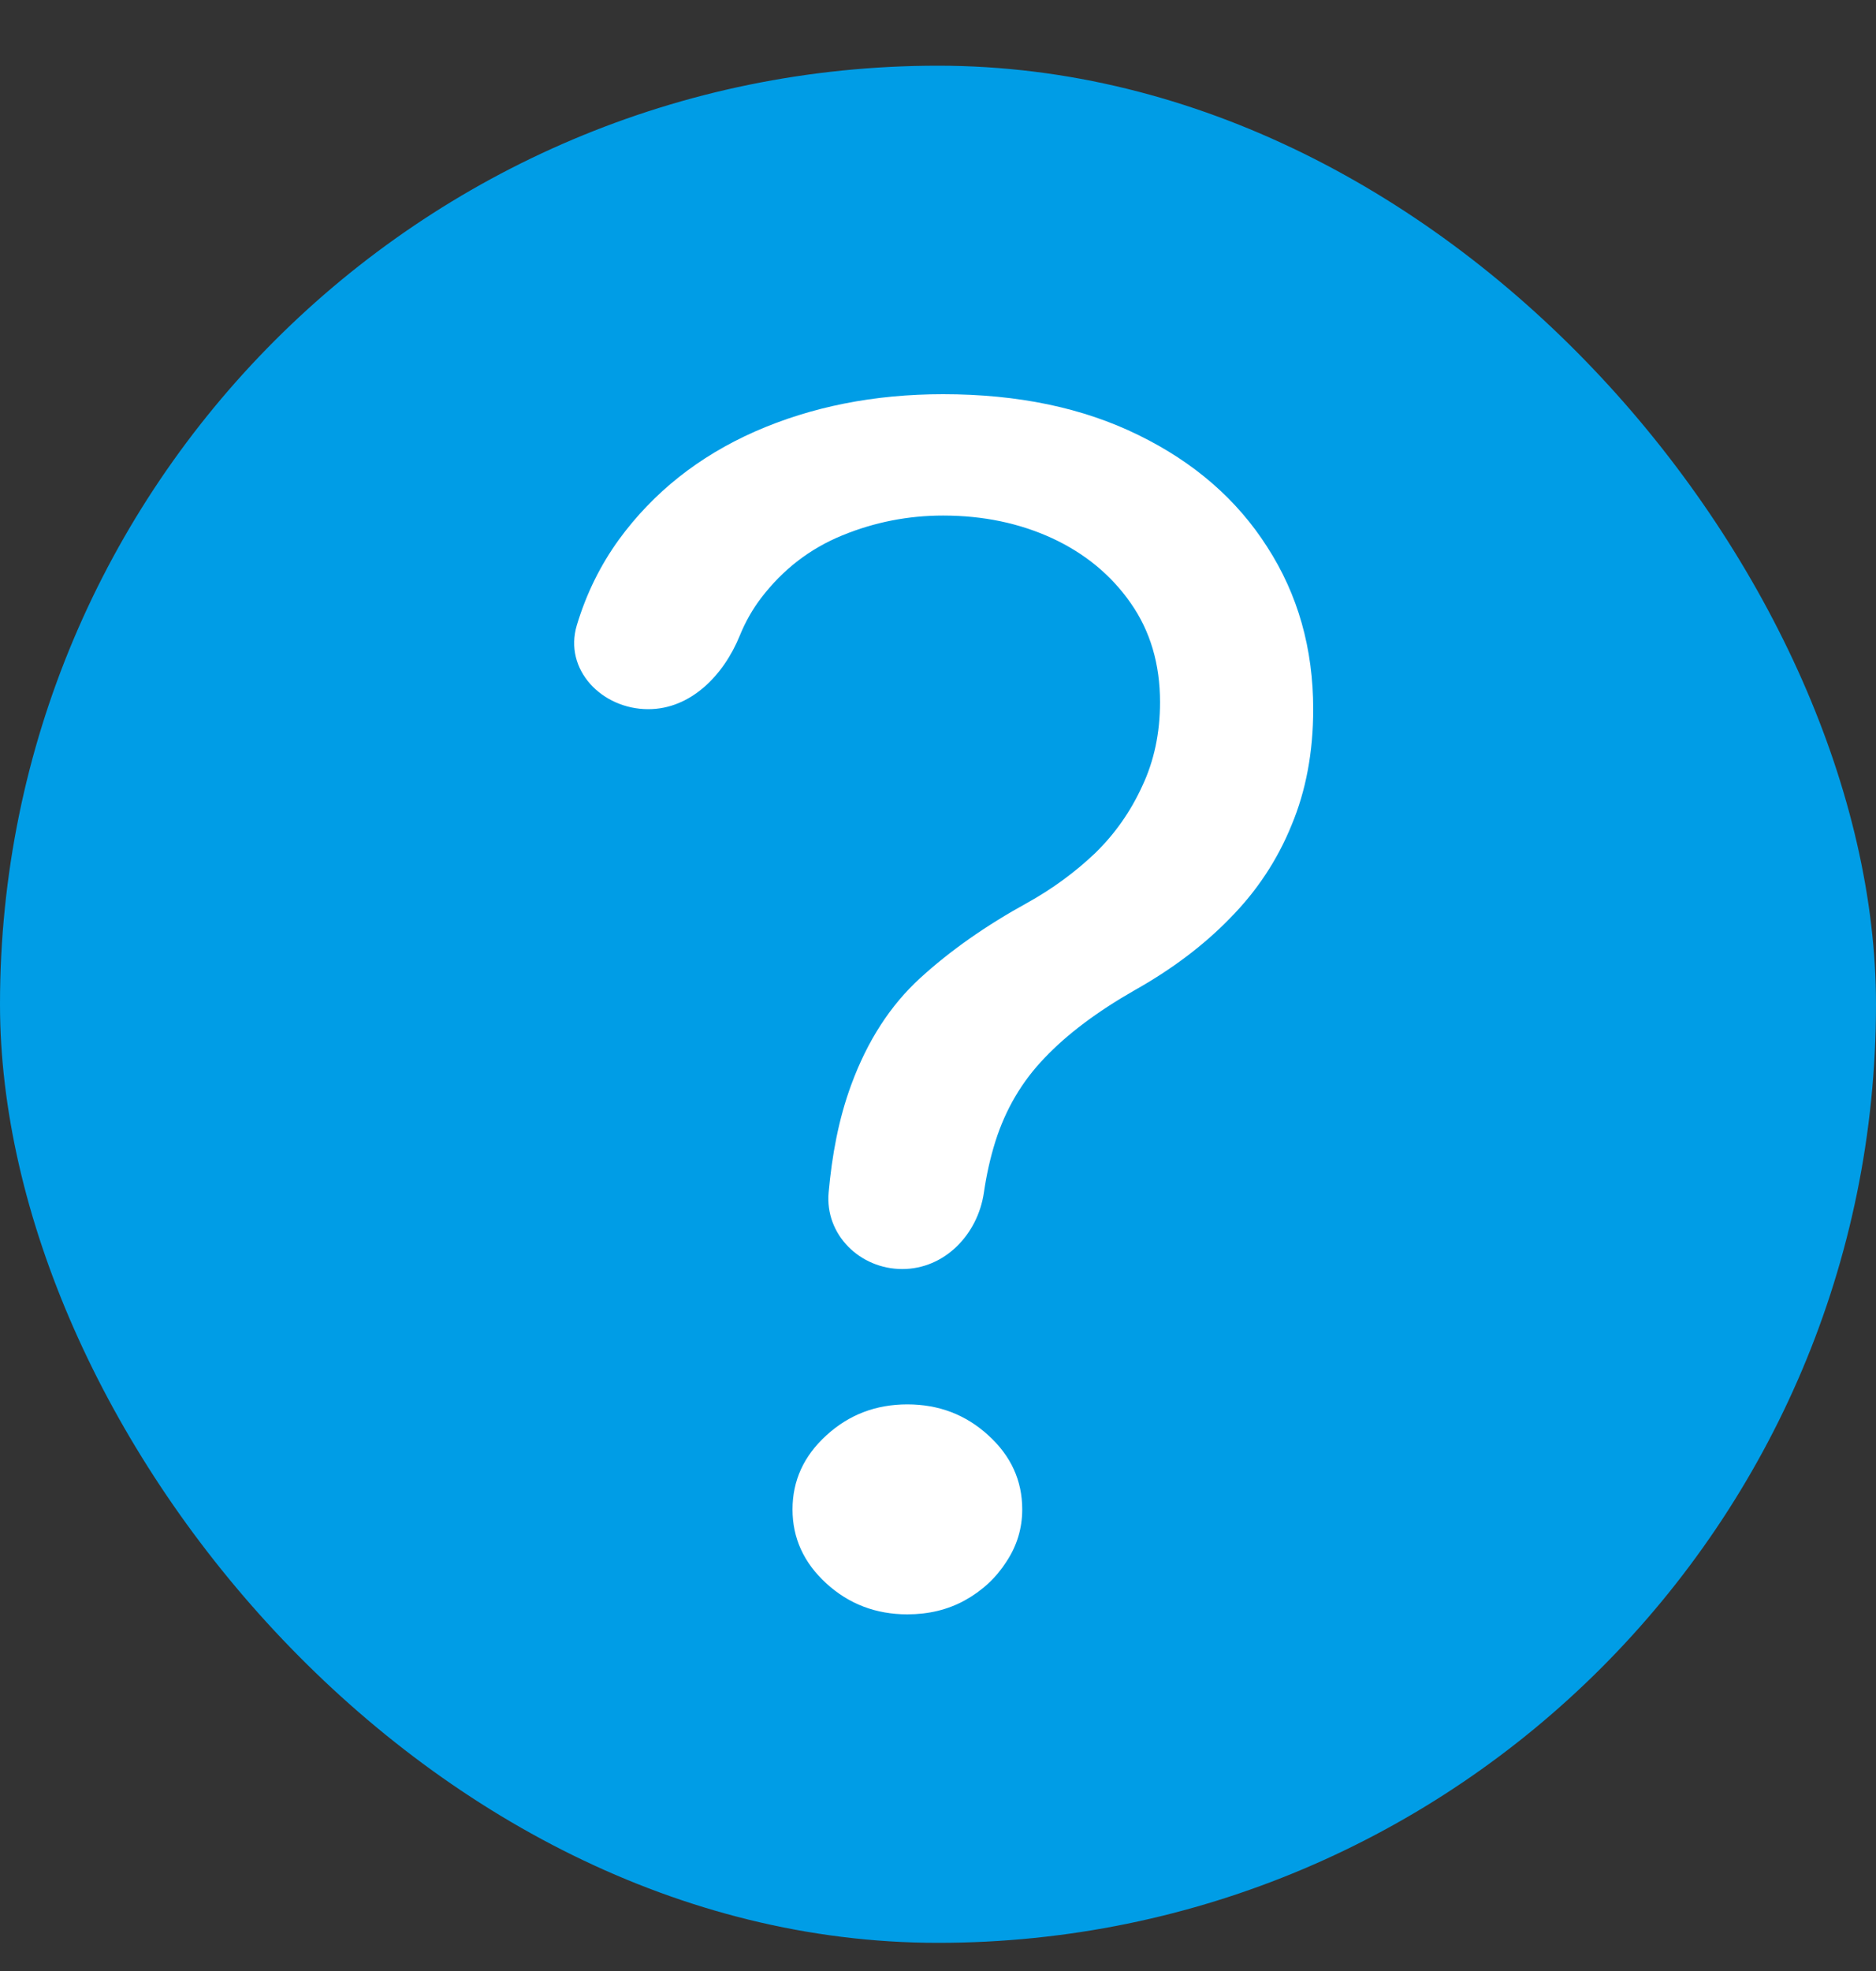 <svg width="20" height="21" viewBox="0 0 20 21" fill="none" xmlns="http://www.w3.org/2000/svg">
<rect x="0" y="0" width="20" height="21" fill="#333333" stroke="none"/>
<rect y="0.7" width="20" height="20" rx="10" fill="#009DE6"/>
<path d="M9.619 13.521C9.168 13.521 8.794 13.155 8.834 12.706C8.869 12.315 8.939 11.926 9.075 11.558C9.247 11.09 9.492 10.711 9.81 10.421C10.127 10.131 10.508 9.863 10.952 9.619C11.22 9.47 11.46 9.294 11.674 9.091C11.887 8.884 12.054 8.645 12.177 8.376C12.304 8.107 12.367 7.809 12.367 7.481C12.367 7.075 12.263 6.723 12.054 6.425C11.846 6.127 11.567 5.897 11.218 5.735C10.868 5.574 10.481 5.493 10.054 5.493C9.683 5.493 9.324 5.563 8.98 5.704C8.635 5.845 8.347 6.067 8.116 6.369C8.024 6.489 7.947 6.624 7.886 6.774C7.715 7.194 7.364 7.556 6.911 7.556C6.416 7.556 6.007 7.134 6.15 6.66C6.251 6.325 6.401 6.021 6.599 5.748C6.966 5.246 7.449 4.863 8.048 4.598C8.651 4.333 9.32 4.2 10.054 4.2C10.853 4.2 11.546 4.345 12.136 4.635C12.73 4.925 13.188 5.323 13.51 5.828C13.837 6.334 14 6.91 14 7.556C14 8.012 13.923 8.424 13.769 8.792C13.619 9.161 13.401 9.491 13.116 9.78C12.835 10.07 12.494 10.327 12.095 10.551C11.696 10.779 11.376 11.019 11.136 11.272C10.896 11.521 10.721 11.817 10.612 12.161C10.556 12.339 10.516 12.522 10.489 12.708C10.423 13.154 10.07 13.521 9.619 13.521ZM9.673 17.2C9.338 17.2 9.05 17.09 8.81 16.871C8.569 16.651 8.449 16.388 8.449 16.082C8.449 15.775 8.569 15.512 8.81 15.293C9.05 15.073 9.338 14.963 9.673 14.963C10.009 14.963 10.297 15.073 10.537 15.293C10.778 15.512 10.898 15.775 10.898 16.082C10.898 16.285 10.841 16.471 10.728 16.641C10.619 16.811 10.472 16.948 10.286 17.051C10.104 17.151 9.9 17.2 9.673 17.2Z" fill="white"/>
</svg>
